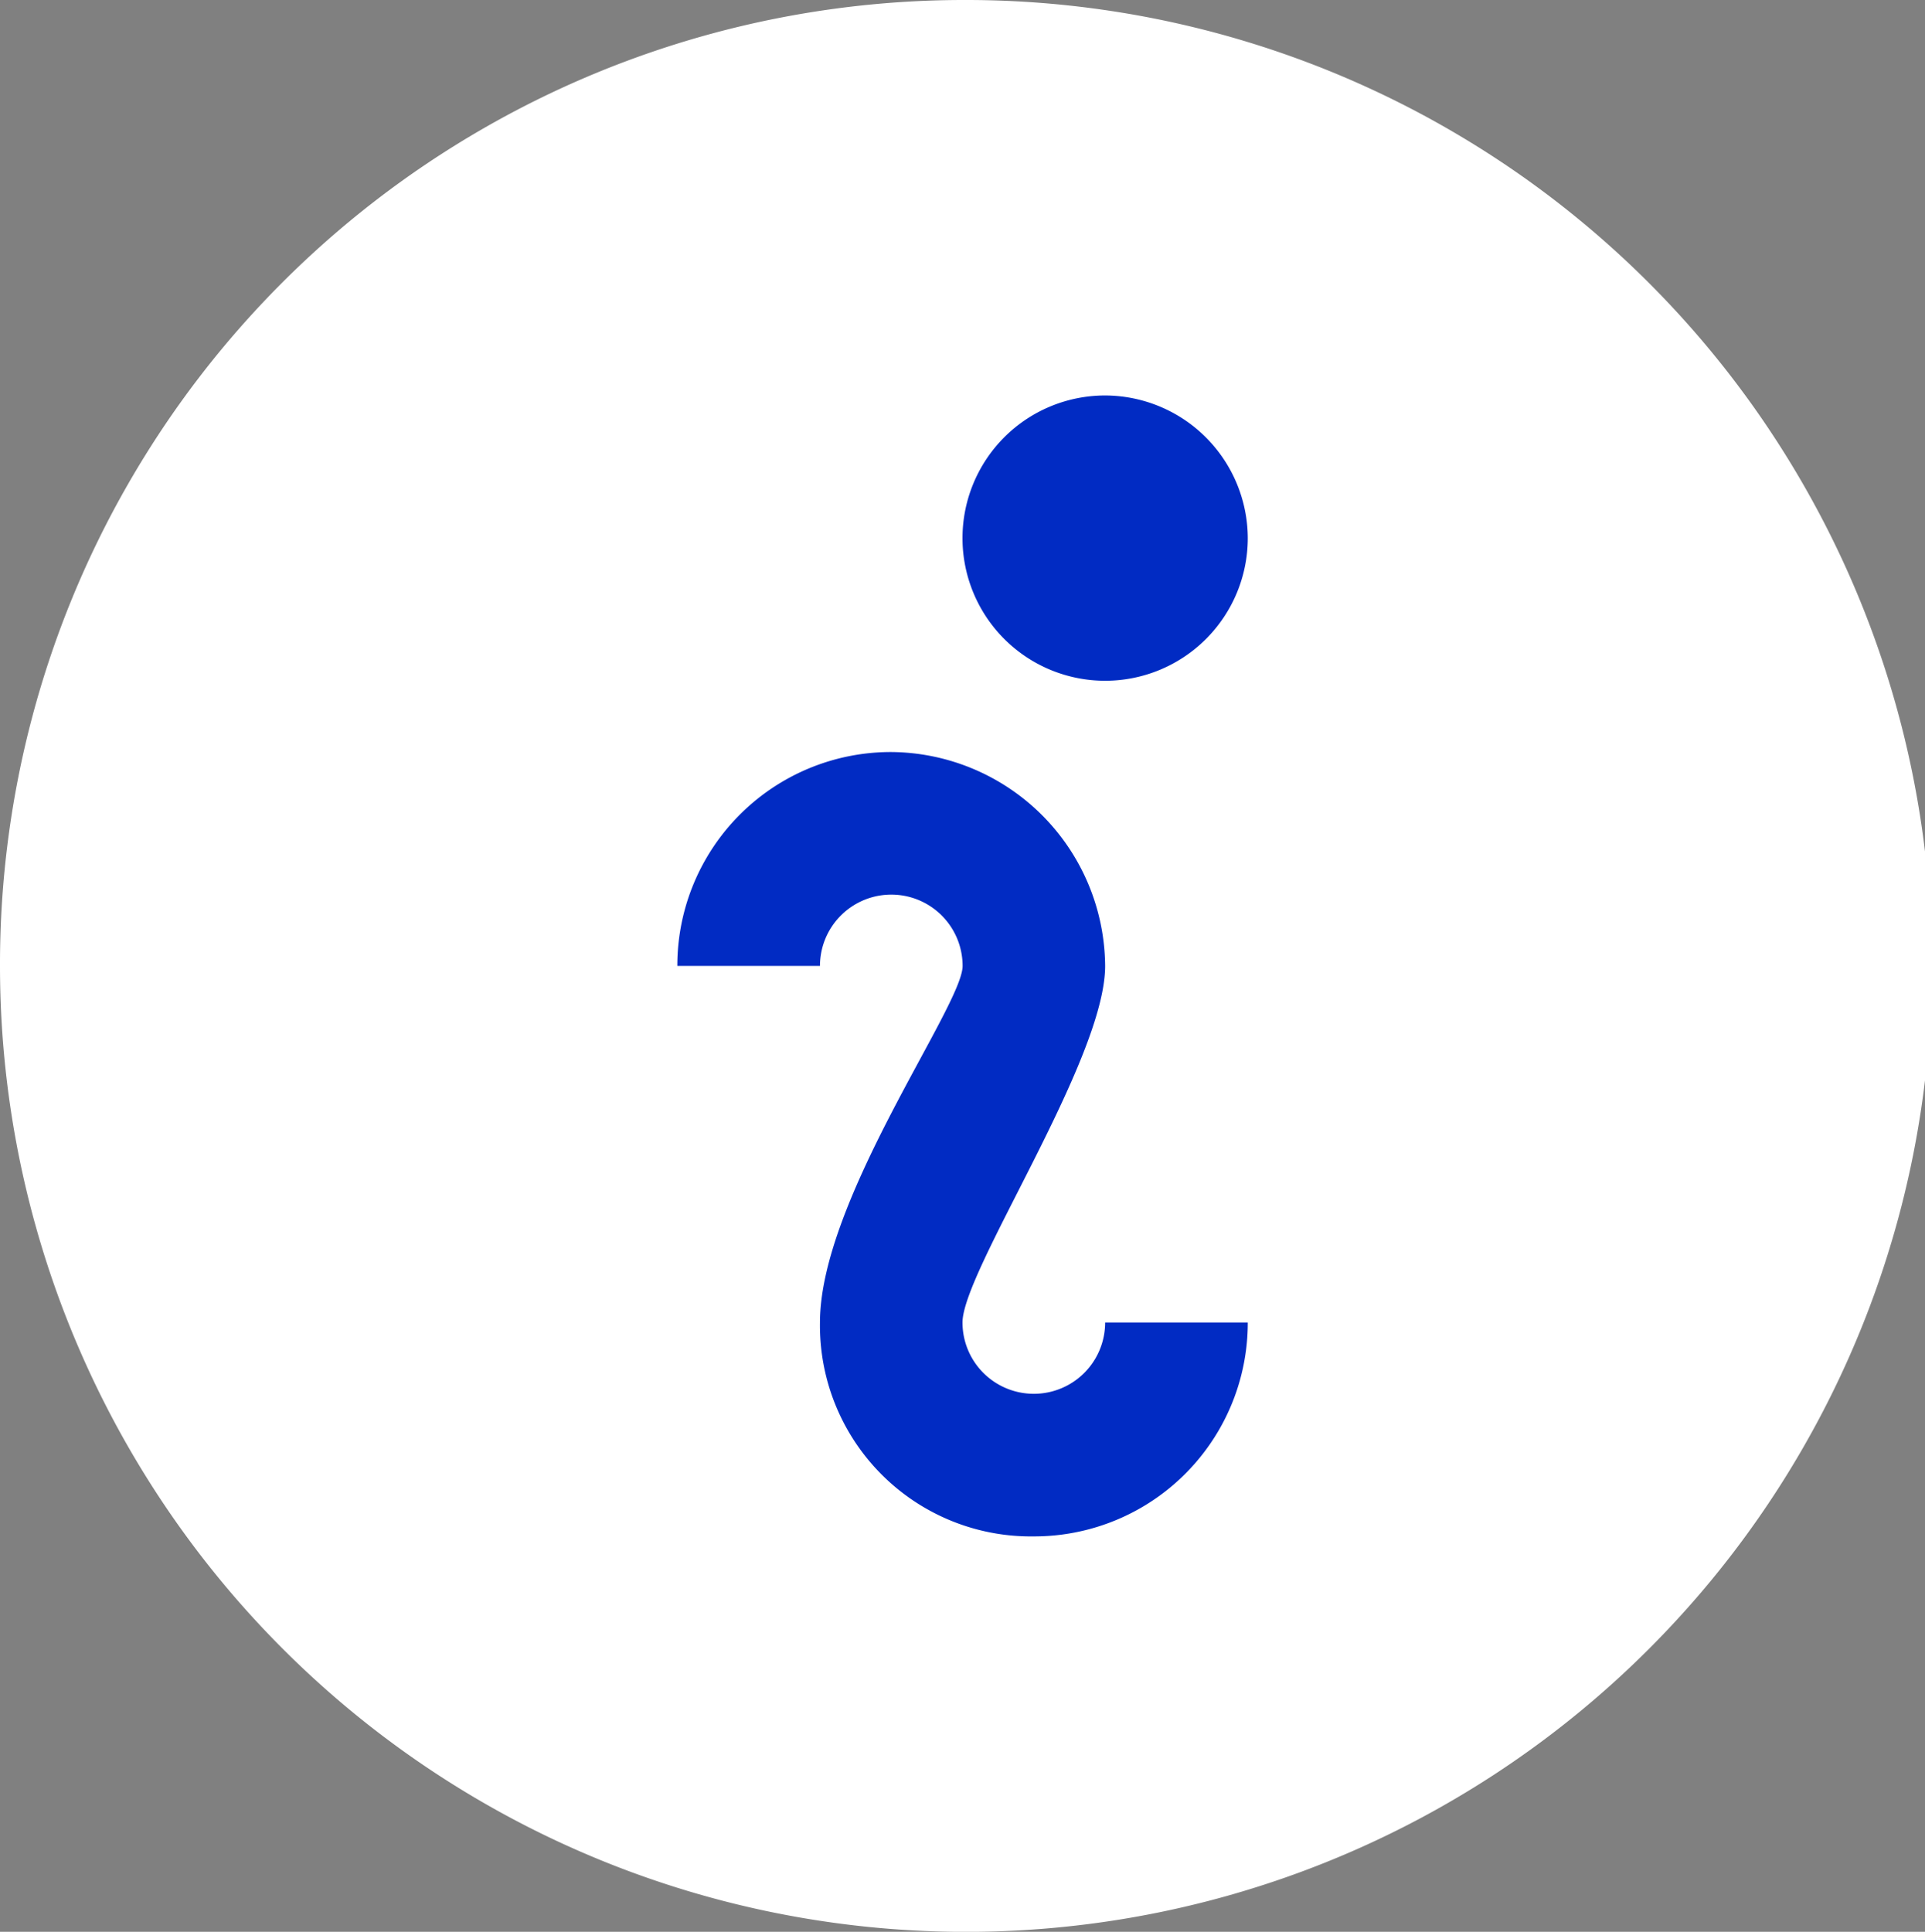 <svg xmlns="http://www.w3.org/2000/svg" width="18.098" height="18.161" viewBox="0 0 18.098 18.161">
  <rect x="0" y="0" width="18.098" height="18.161" fill="#808080" stroke="none"/>
  <g id="info" transform="translate(-265.817 -516.524)">
    <path id="Ellipse_1" data-name="Ellipse 1" d="M9.049,0A9.081,9.081,0,1,1,0,9.081,9.065,9.065,0,0,1,9.049,0Z" transform="translate(265.817 516.524)" fill="#fff  "/>
    <path id="Icon_open-info" data-name="Icon open-info" d="M4.022,0A1.341,1.341,0,1,0,5.363,1.341,1.345,1.345,0,0,0,4.022,0ZM2.011,3.352A2.008,2.008,0,0,0,0,5.363H1.341a.67.67,0,1,1,1.341,0c0,.375-1.341,2.2-1.341,3.352a1.983,1.983,0,0,0,2.011,2.011A2.008,2.008,0,0,0,5.363,8.715H4.022a.67.67,0,1,1-1.341,0c0-.483,1.341-2.467,1.341-3.352A2.026,2.026,0,0,0,2.011,3.352Z" transform="translate(272.185 520.242)" fill="#012bc3"/>
  </g>
</svg>

